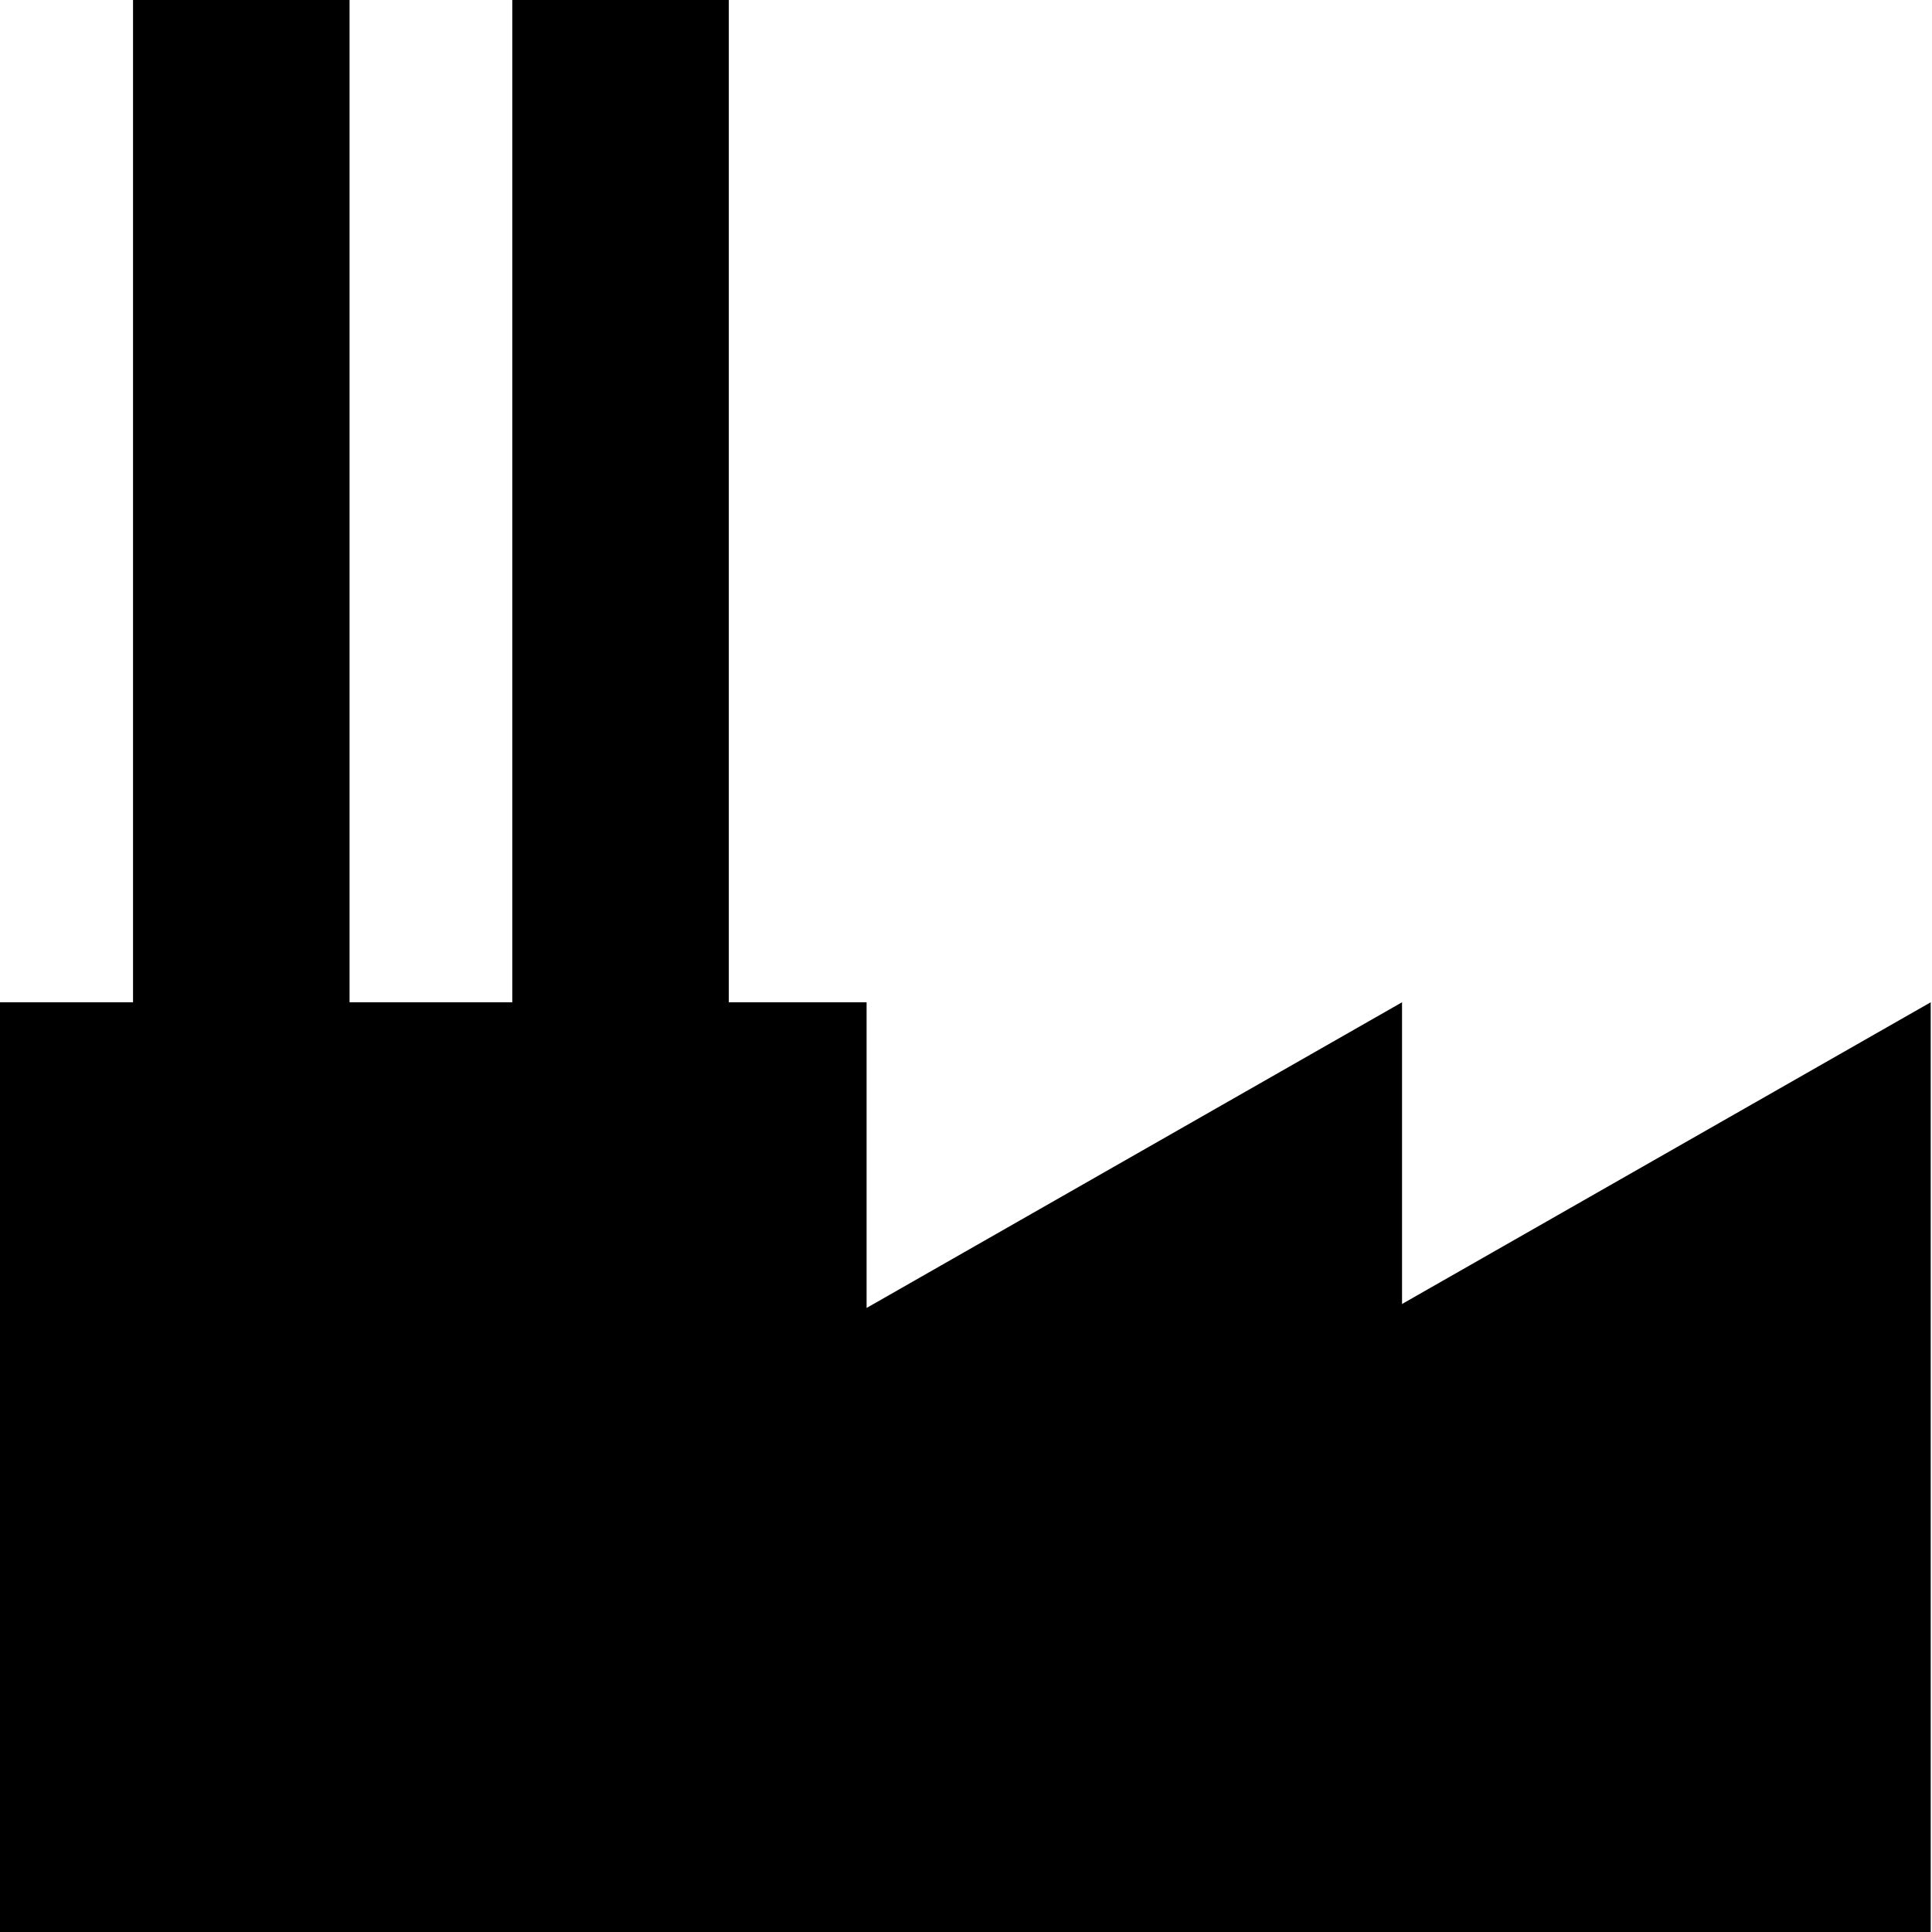 <svg xmlns="http://www.w3.org/2000/svg" xmlns:xlink="http://www.w3.org/1999/xlink" version="1.1" id="Layer_1" x="0px" y="0px" width="100px" height="100px" viewBox="0 0 100 100" enable-background="new 0 0 100 100" xml:space="preserve">
<polygon points="99.933,100 99.933,51.878 72.569,67.495 72.569,51.878 44.855,67.699 44.855,51.878 37.723,51.878 37.723,0   26.516,0 26.516,51.878 18.093,51.878 18.093,0 6.886,0 6.886,51.878 0,51.878 0,100 "/>
</svg>
